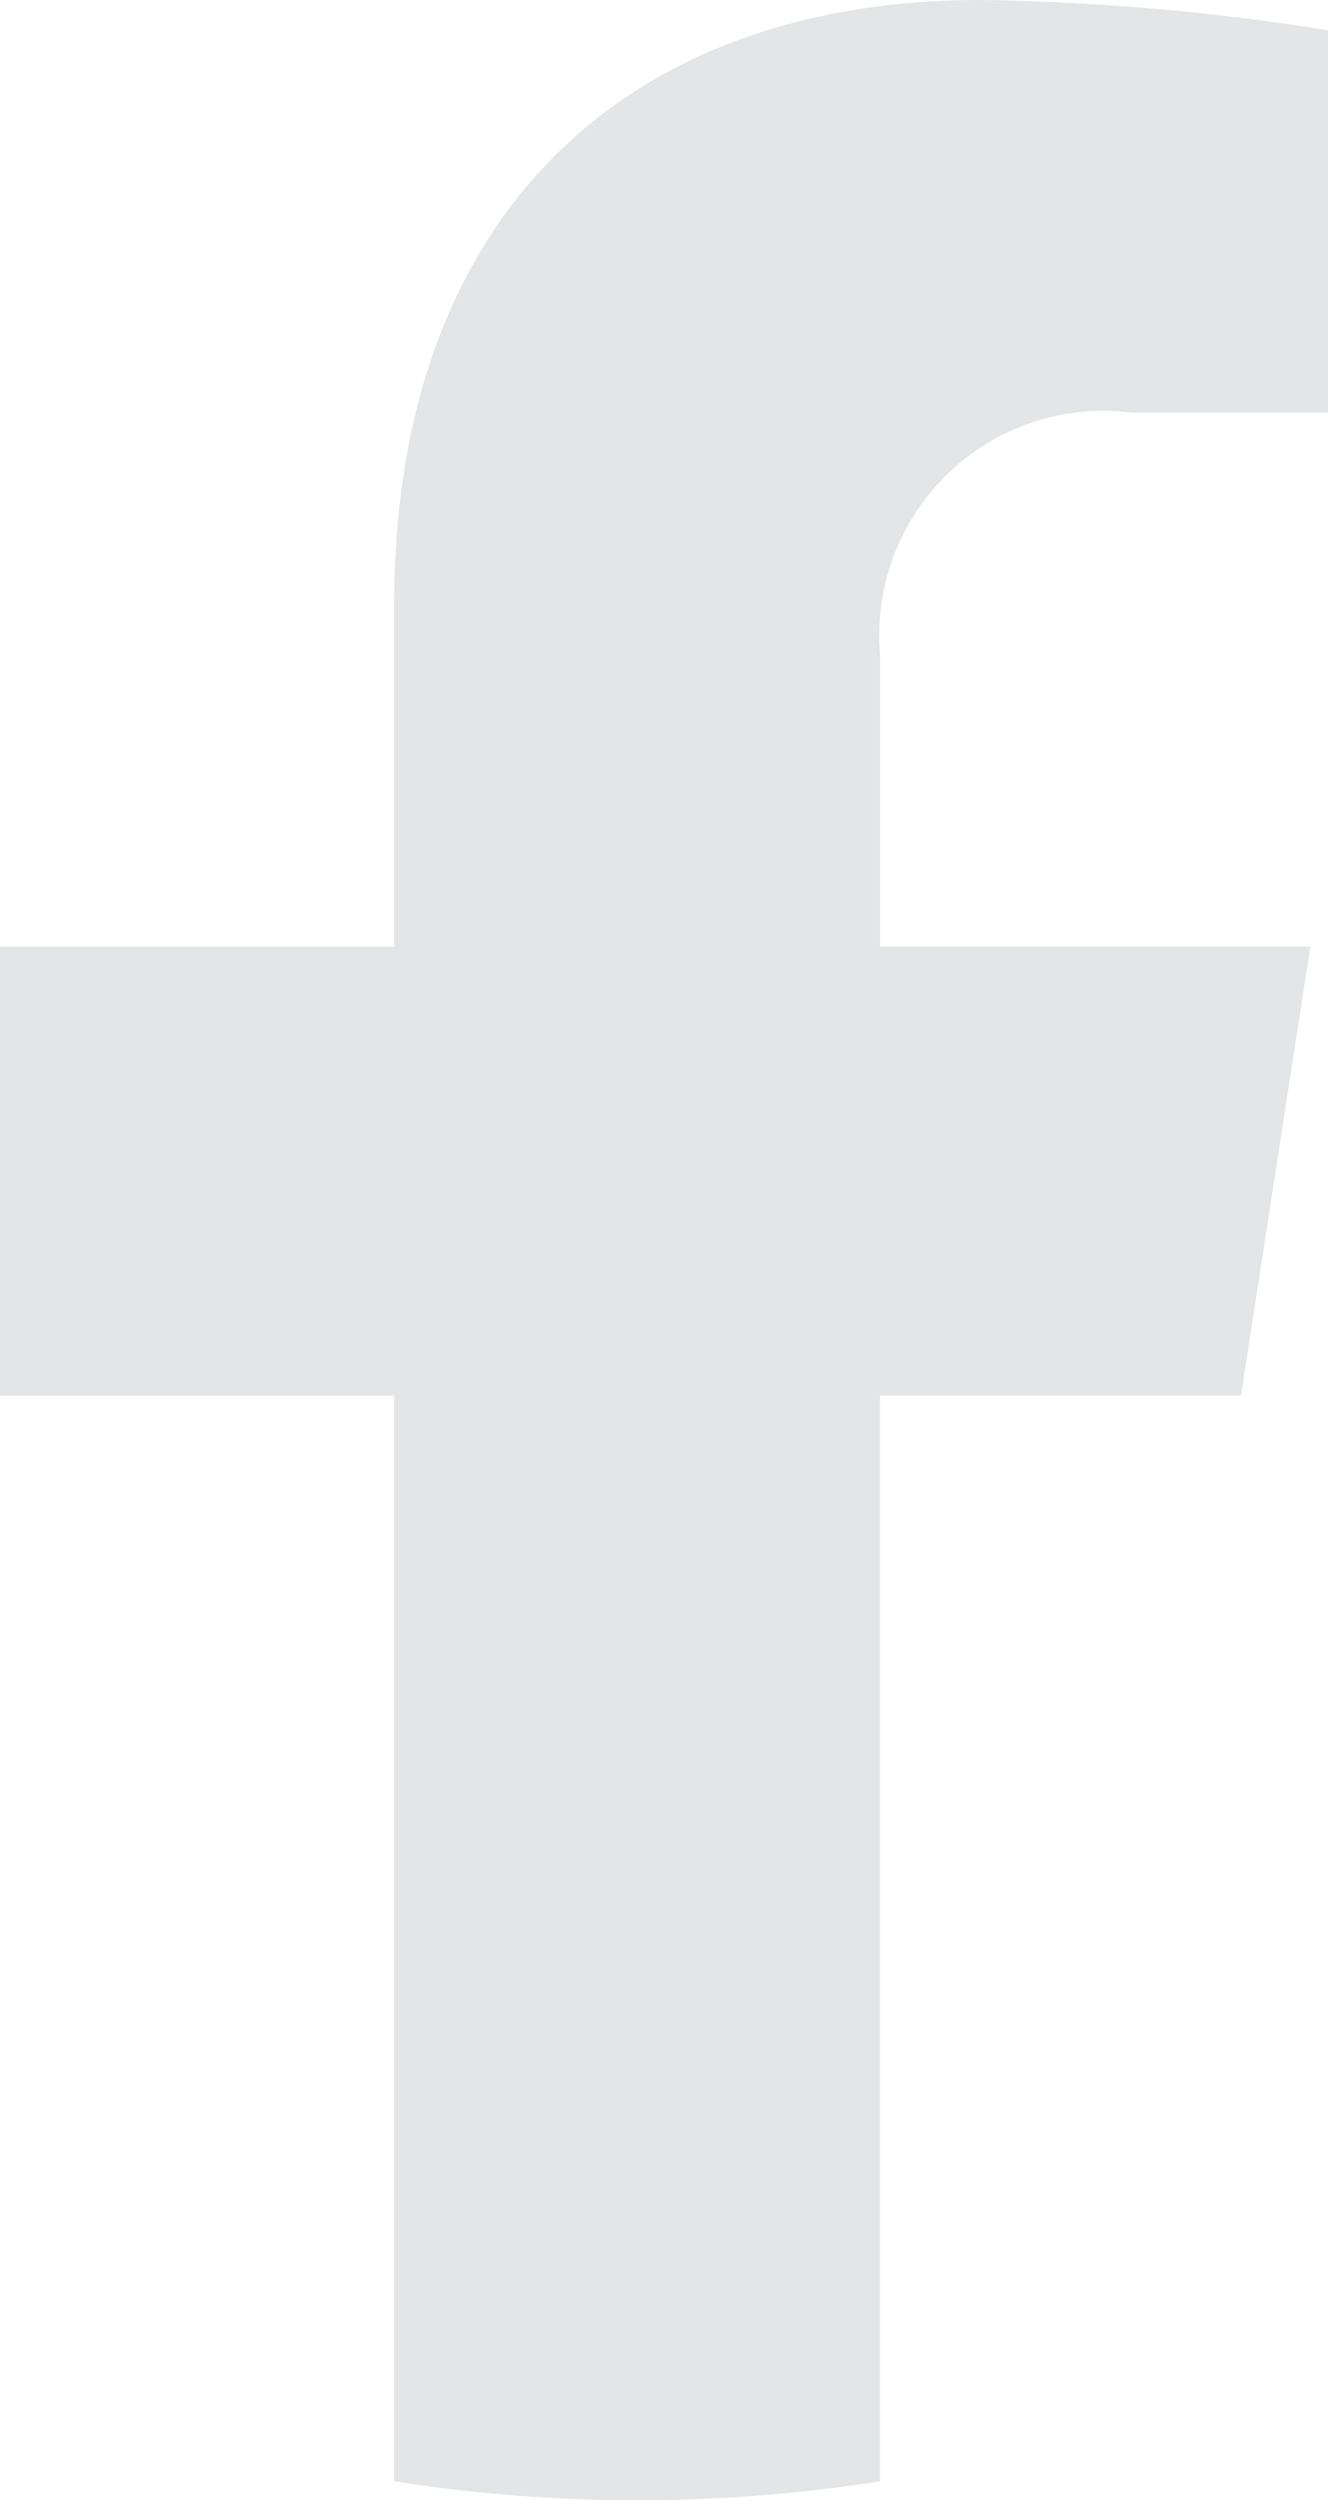 <?xml version="1.0" encoding="UTF-8"?>
<svg xmlns="http://www.w3.org/2000/svg" xmlns:xlink="http://www.w3.org/1999/xlink" id="icn-facebook" width="9.568" height="18" viewBox="0 0 9.568 18">
  <defs>
    <clipPath id="clip-path">
      <rect id="Rectangle_162" data-name="Rectangle 162" width="9.568" height="18" fill="#e4e5e6"></rect>
    </clipPath>
  </defs>
  <g id="Group_28" data-name="Group 28" clip-path="url(#clip-path)">
    <path id="Path_55" data-name="Path 55" d="M8.941,10.048l.5-3.233h-3.1v-2.1A1.616,1.616,0,0,1,8.158,2.971h1.41V.218A17.2,17.2,0,0,0,7.064,0C4.51,0,2.84,1.548,2.84,4.351V6.816H0v3.233H2.84v7.816h0a11.309,11.309,0,0,0,3.5,0V10.048Z" fill="#e4e5e6"></path>
  </g>
</svg>
